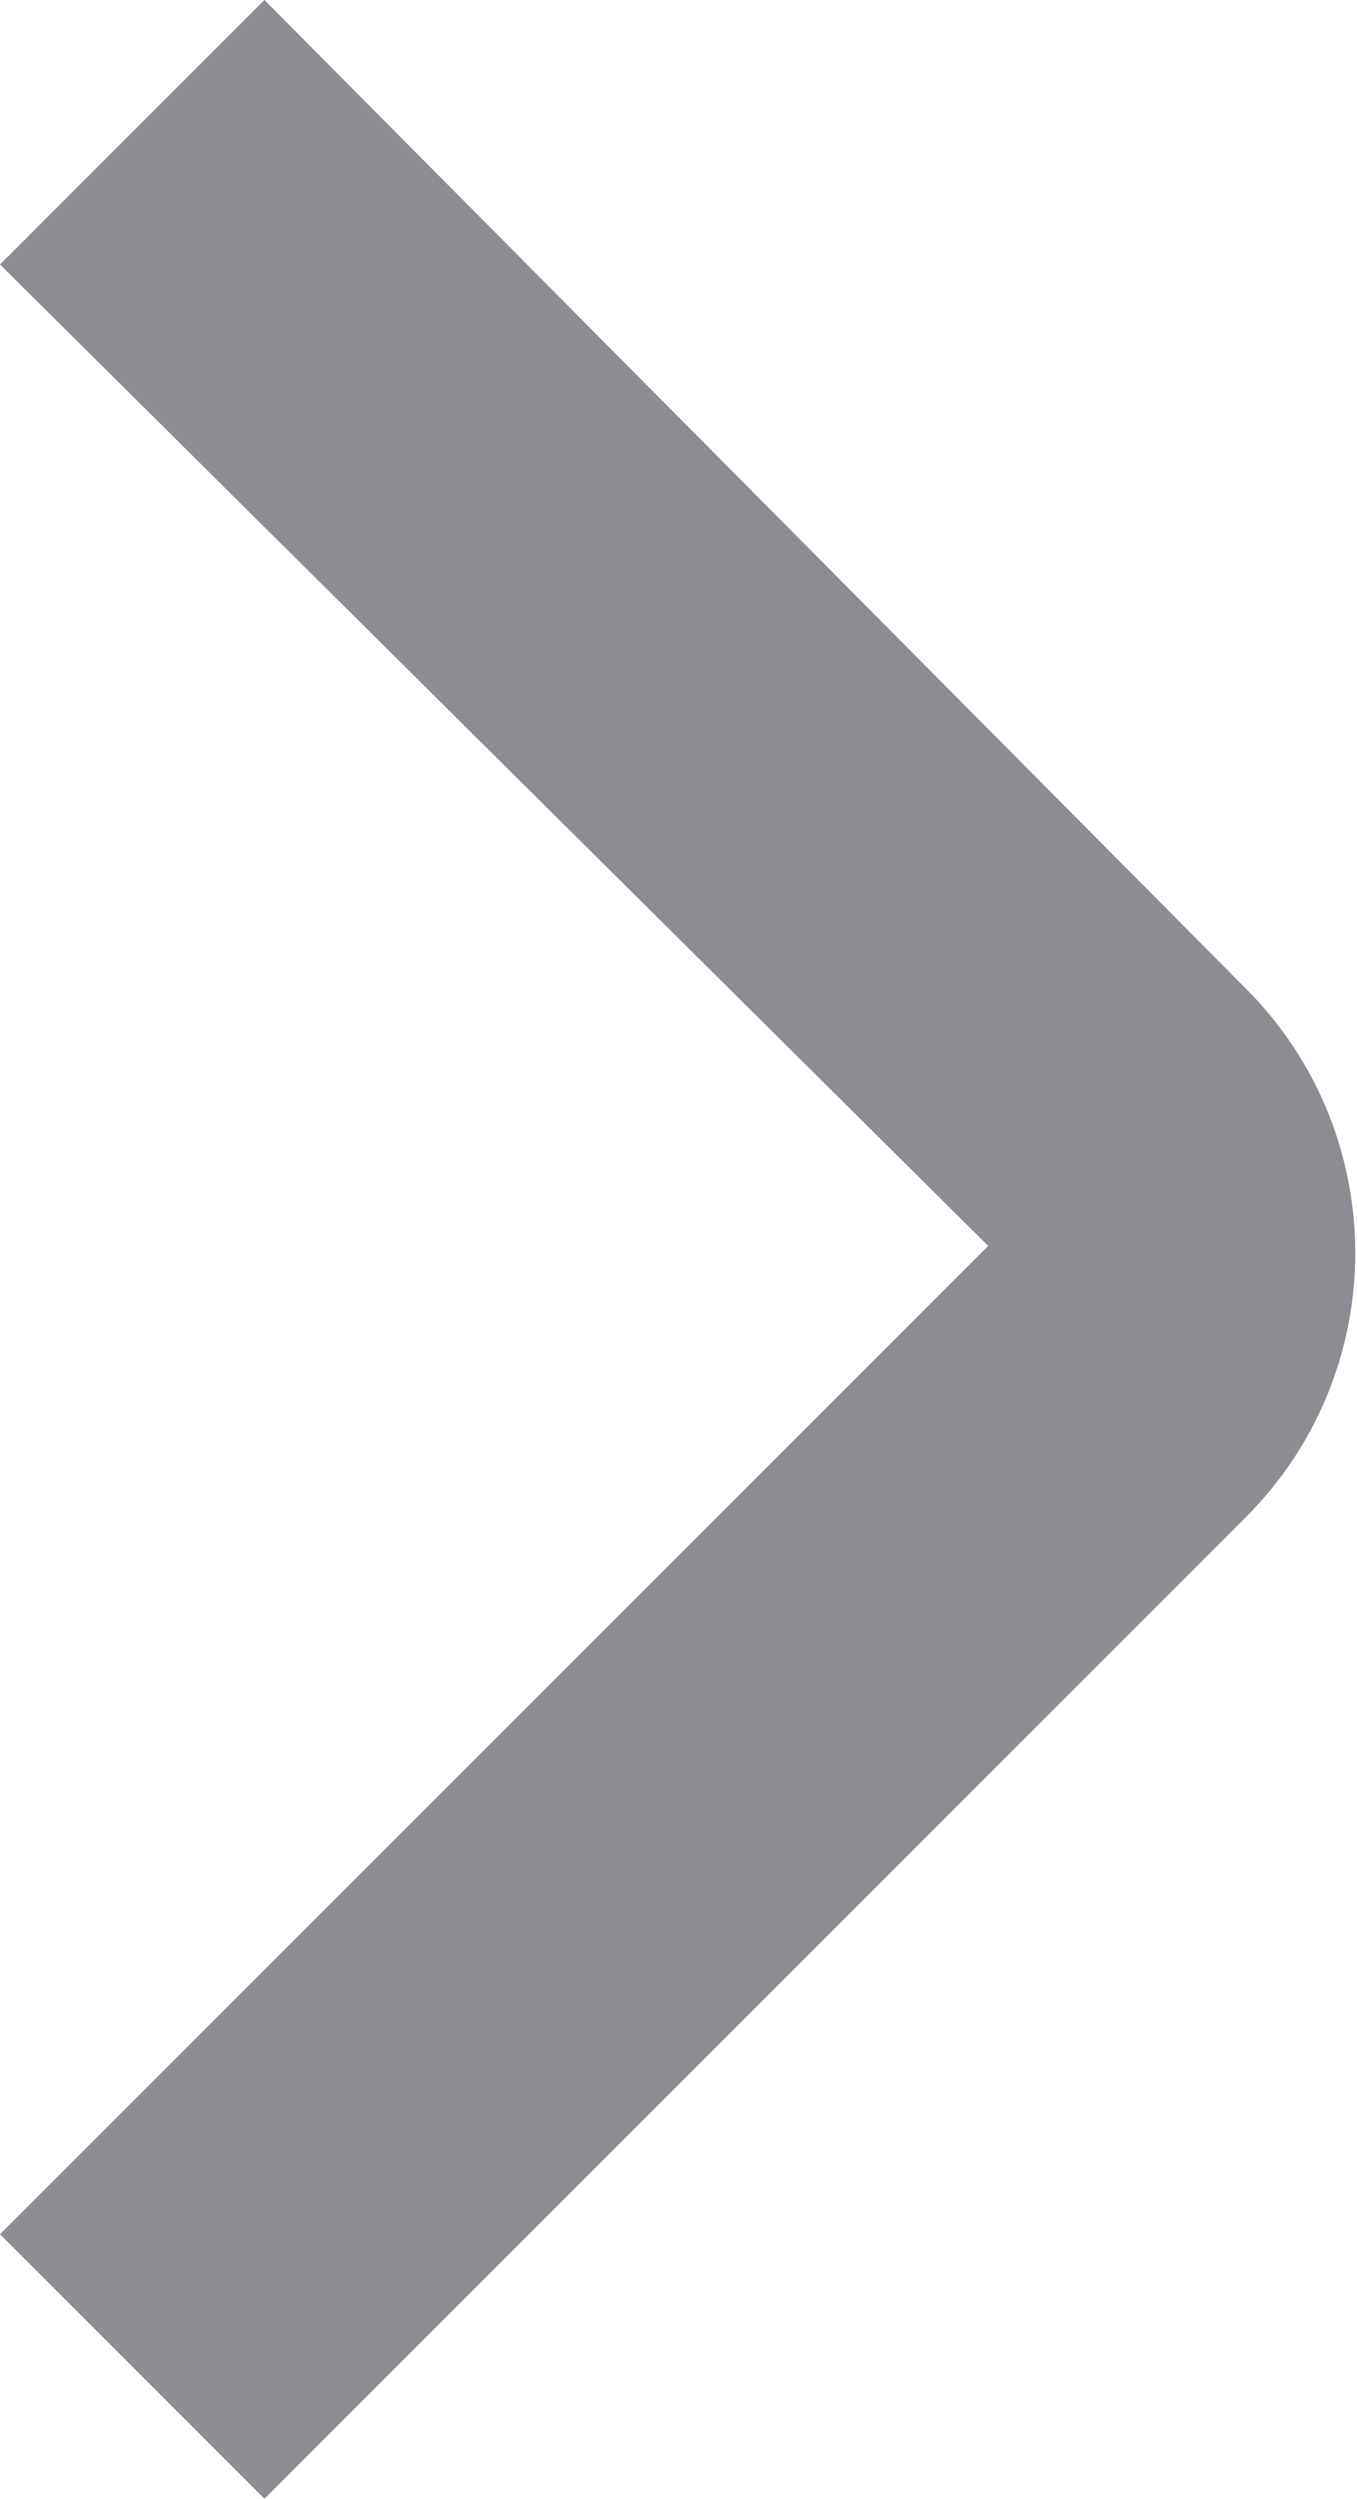 <?xml version="1.0" encoding="UTF-8"?>
<svg id="Layer_1" xmlns="http://www.w3.org/2000/svg" version="1.1" viewBox="0 0 19.5 35.9">
  <!-- Generator: Adobe Illustrator 29.5.1, SVG Export Plug-In . SVG Version: 2.1.0 Build 141)  -->
  <defs>
    <style>
      .st0 {
        isolation: isolate;
      }

      .st1 {
        fill: #8c8d93;
      }
    </style>
  </defs>
  <g id="_01_align_center" class="st0">
    <path id="Path_1022" class="st1" d="M3.8,35.9L0,32.1l14.2-14.2L0,3.8,3.8,0l14.1,14.2c2.1,2.1,2.1,5.5,0,7.6l-14.2,14.2Z"/>
  </g>
</svg>